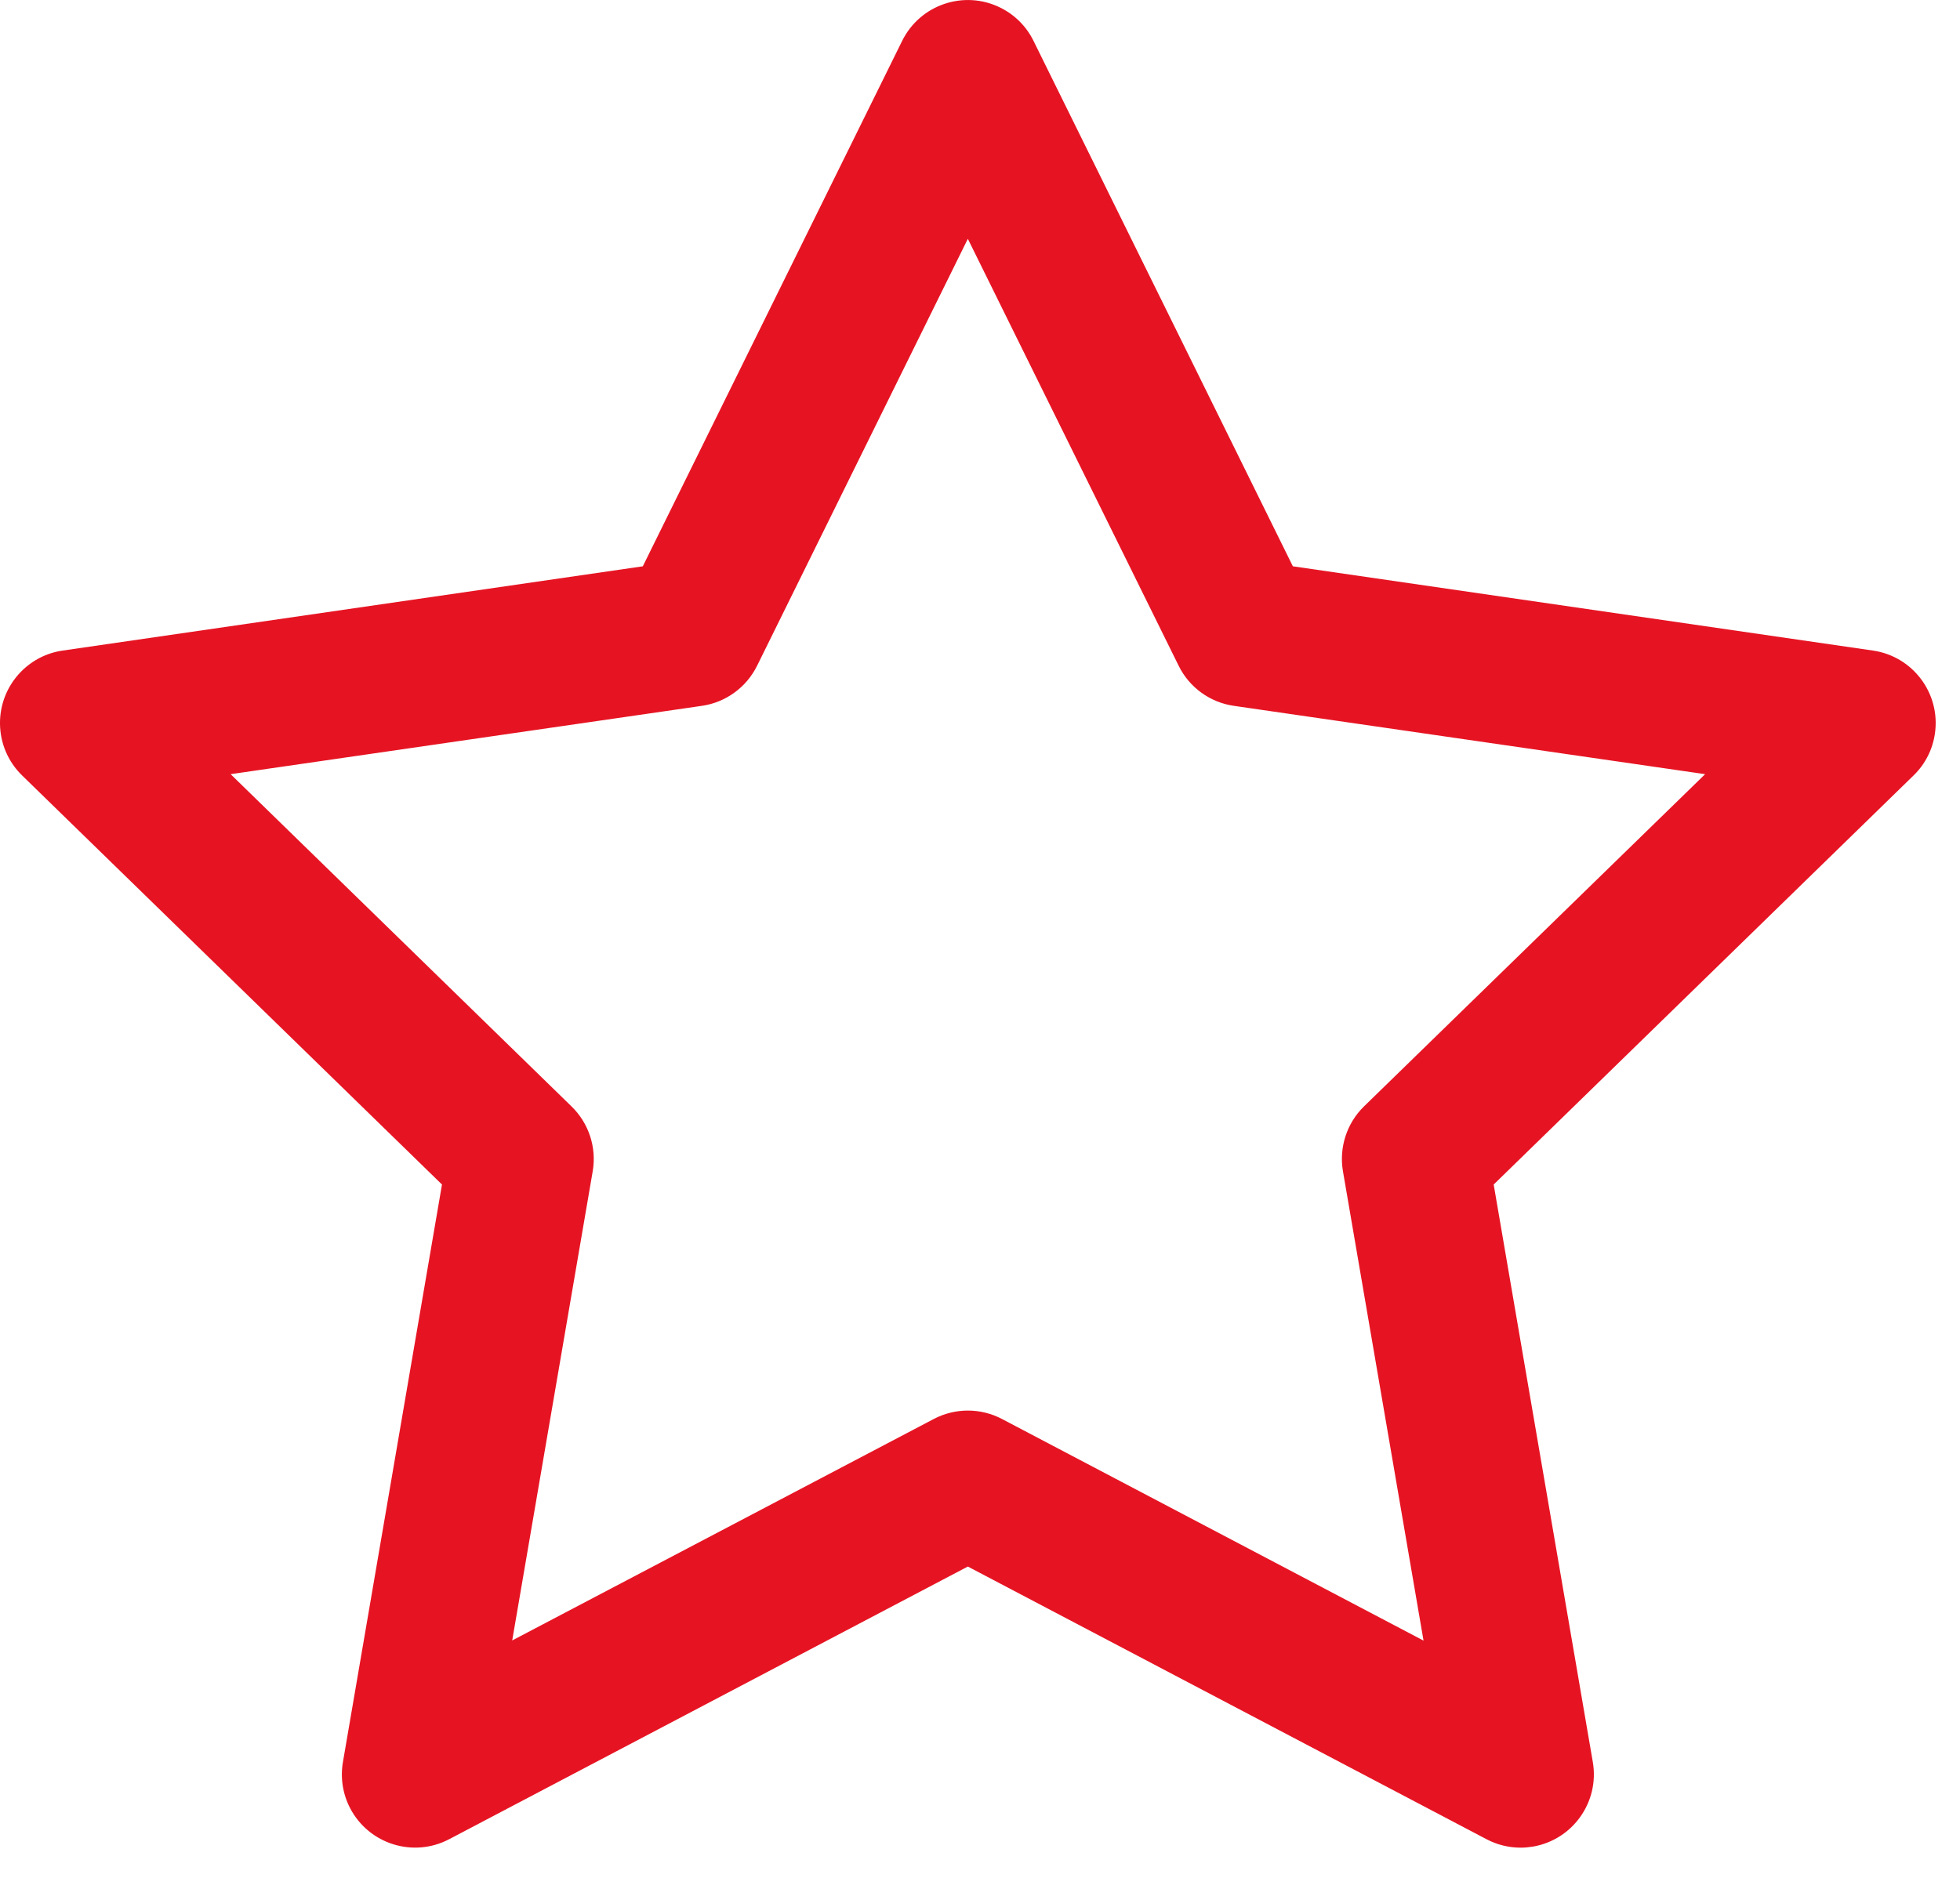 <svg xmlns="http://www.w3.org/2000/svg" fill="none" viewBox="0 0 24 23" height="23" width="24">
<path fill="#E61423" d="M22.934 7.968L15.831 6.936L12.655 0.5C12.568 0.323 12.425 0.18 12.248 0.093C11.804 -0.126 11.267 0.056 11.047 0.5L7.871 6.936L0.768 7.968C0.572 7.996 0.392 8.088 0.254 8.23C-0.091 8.585 -0.084 9.152 0.271 9.498L5.412 14.508L4.199 21.582C4.166 21.776 4.197 21.974 4.288 22.148C4.518 22.587 5.06 22.757 5.499 22.527L11.851 19.187L18.203 22.527C18.332 22.595 18.475 22.63 18.621 22.63C18.672 22.63 18.721 22.625 18.771 22.617C19.259 22.533 19.587 22.07 19.504 21.582L18.29 14.508L23.431 9.498C23.573 9.361 23.665 9.18 23.693 8.984C23.764 8.494 23.424 8.039 22.934 7.968ZM16.702 13.551C16.491 13.757 16.395 14.054 16.444 14.344L17.431 20.094L12.27 17.38C12.008 17.242 11.695 17.242 11.433 17.38L6.272 20.092L7.258 14.344C7.307 14.054 7.21 13.758 7 13.553L2.824 9.482L8.595 8.645C8.887 8.603 9.139 8.419 9.27 8.155L11.851 2.925L14.433 8.155C14.563 8.419 14.816 8.603 15.108 8.645L20.879 9.482L16.702 13.551Z"></path>
</svg>
